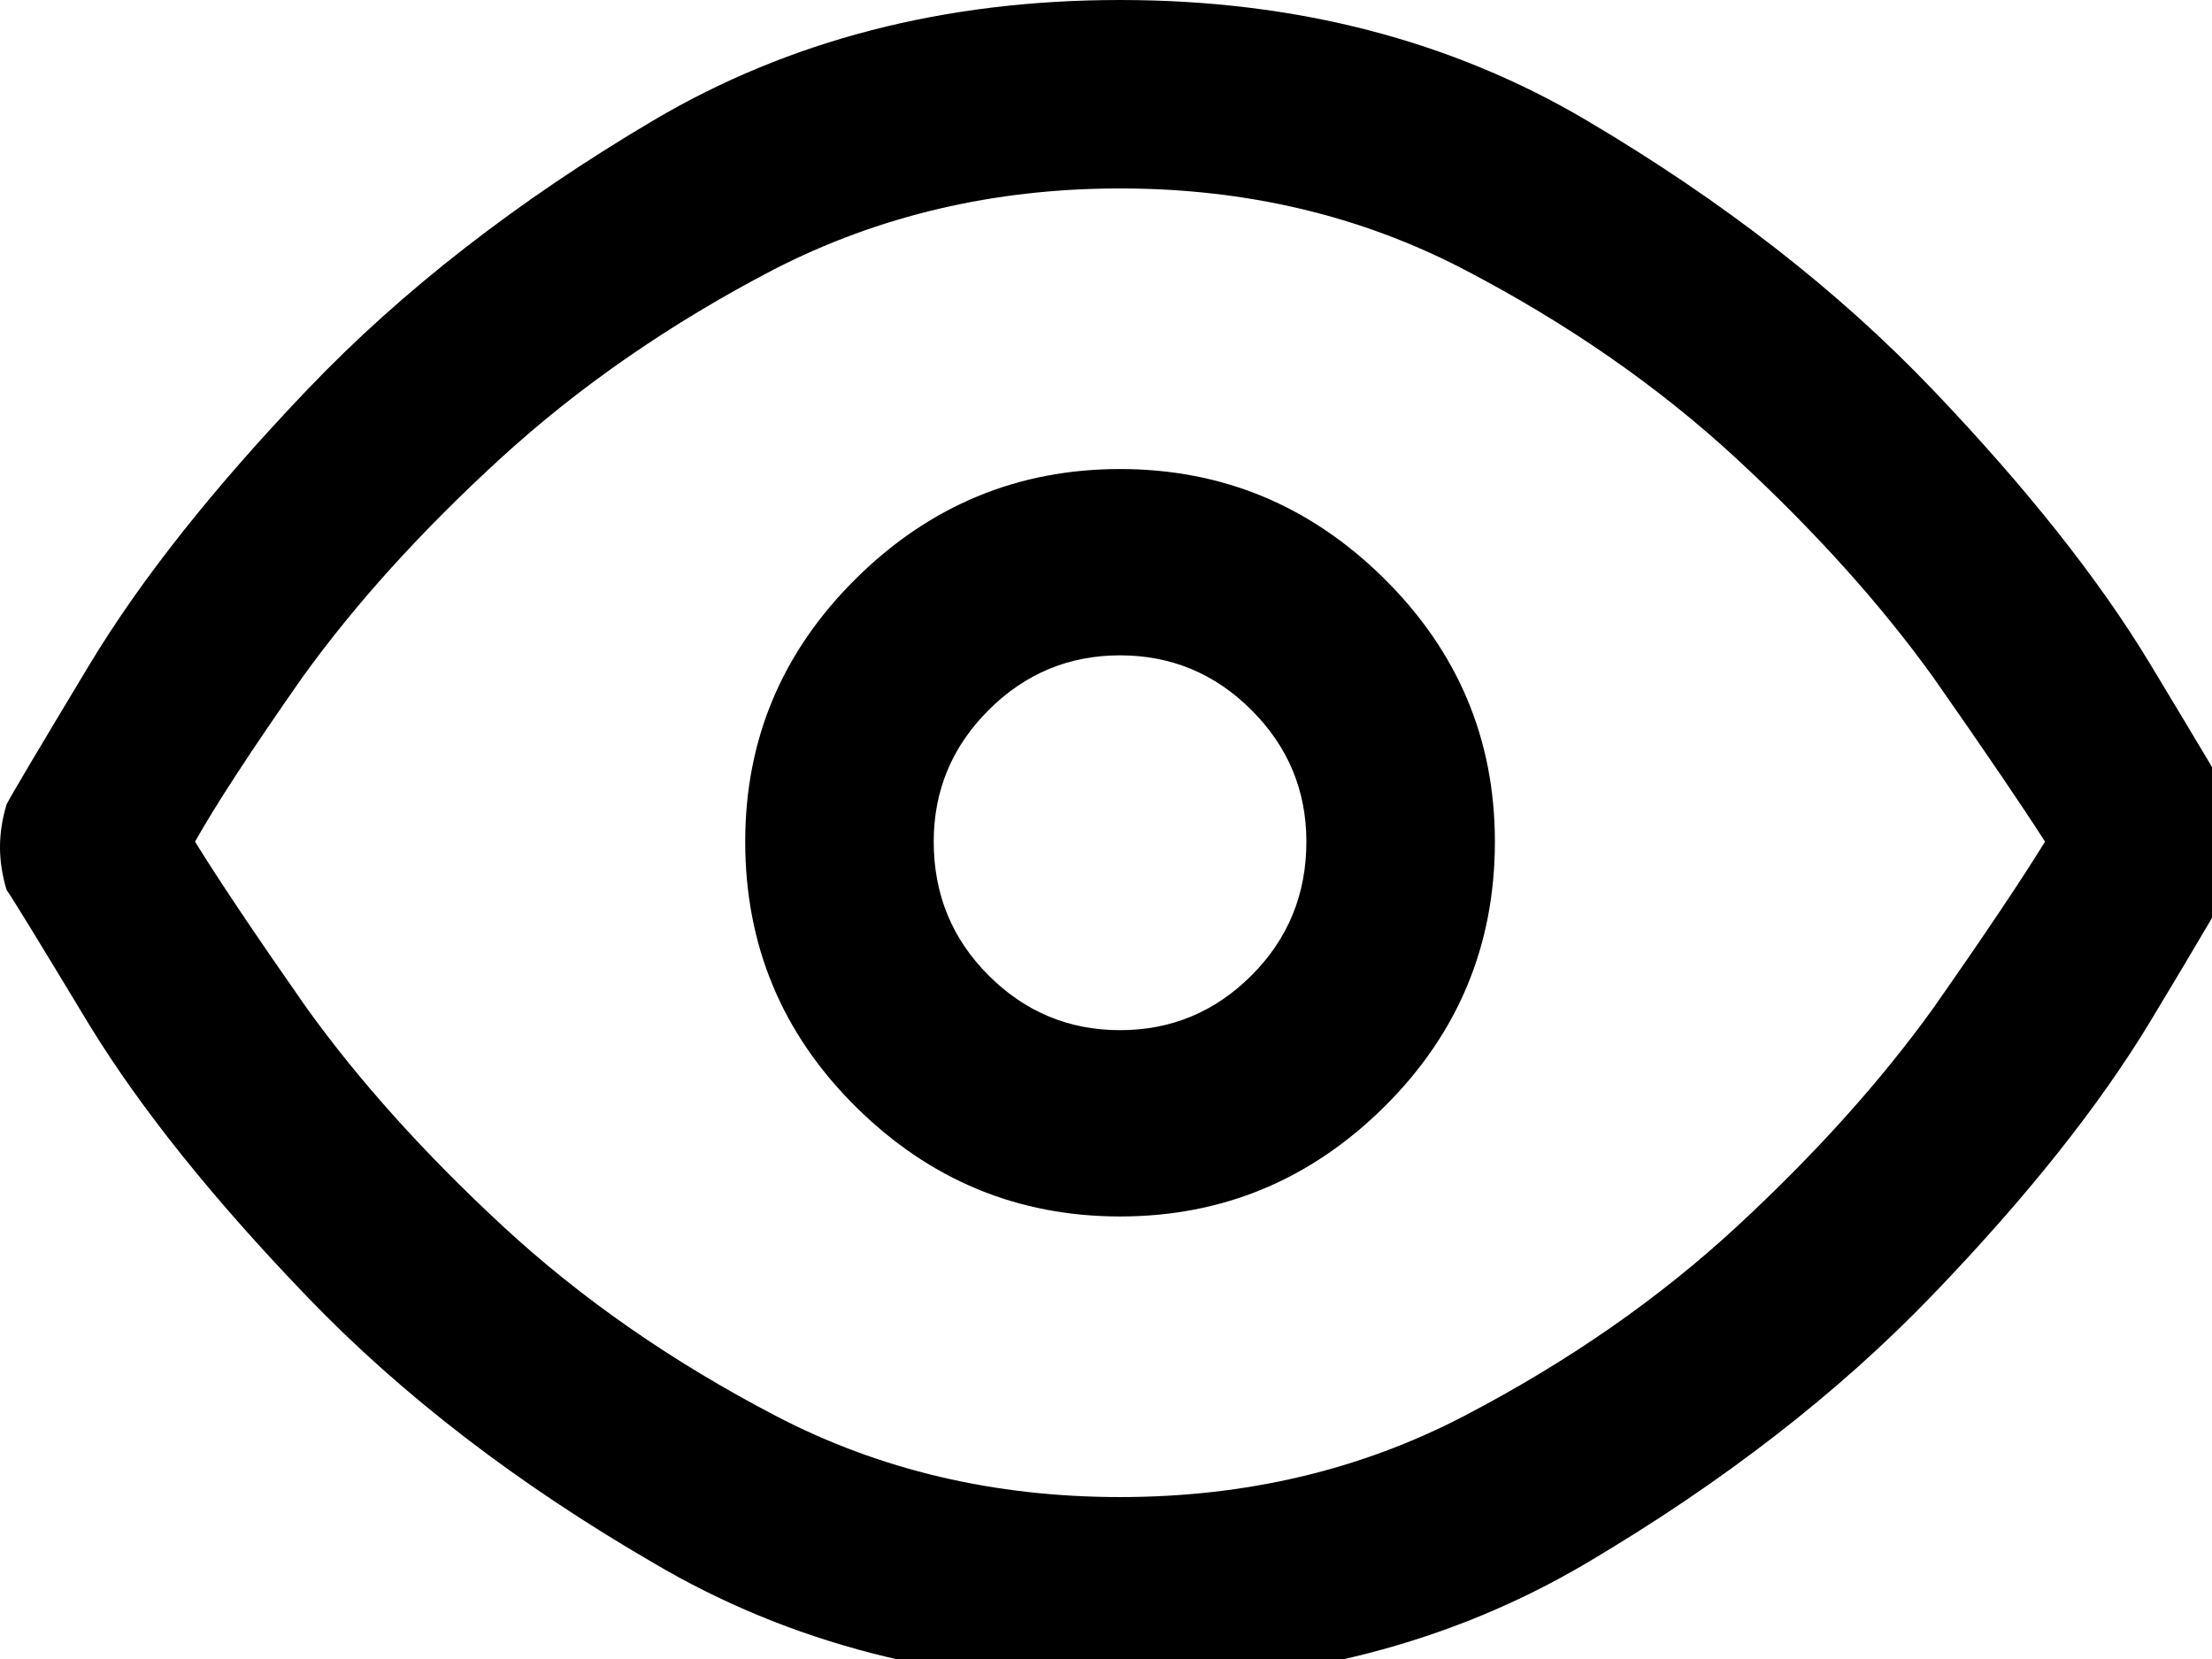 <?xml version="1.0" encoding="UTF-8"?><svg version="1.1" viewBox="0 0 68 51" xmlns="http://www.w3.org/2000/svg"><path fill="#000" d="M68.663 24.729c-.135-.27-.988-1.707-2.561-4.312 -1.572-2.606-3.807-5.424-6.705-8.457 -2.897-3.032-6.435-5.784-10.613-8.254 -4.178-2.471-8.962-3.706-14.353-3.706 -5.391-0-10.175 1.235-14.353 3.706 -4.178 2.471-7.715 5.222-10.613 8.254 -2.897 3.032-5.132 5.851-6.705 8.457C1.19 23.022.337 24.459.202 24.729c-.135.449-.202.887-.202 1.314 0 .427.067.865.202 1.314 .135.18.988 1.572 2.561 4.178 1.572 2.561 3.807 5.346 6.705 8.355 2.897 3.01 6.435 5.728 10.613 8.153 4.178 2.471 8.962 3.706 14.352 3.706 5.391 0 10.175-1.235 14.352-3.706 4.178-2.471 7.715-5.211 10.613-8.221 2.897-3.01 5.132-5.817 6.705-8.423 1.572-2.606 2.426-4.066 2.561-4.38 .135-.27.202-.64.202-1.112 0-.472-.067-.865-.202-1.179ZM34.432 46.022c-3.863 0-7.39-.831-10.579-2.493 -3.189-1.662-5.986-3.605-8.389-5.829 -2.403-2.224-4.414-4.458-6.031-6.705 -1.572-2.246-2.718-3.953-3.437-5.121 .629-1.123 1.729-2.808 3.302-5.054 1.617-2.246 3.639-4.481 6.064-6.705 2.426-2.224 5.233-4.167 8.423-5.829 3.234-1.662 6.783-2.493 10.646-2.493 3.863 0 7.39.831 10.579 2.493 3.189 1.662 5.986 3.605 8.389 5.829 2.403 2.224 4.413 4.458 6.031 6.705 1.572 2.246 2.718 3.931 3.437 5.054 -.719 1.168-1.864 2.875-3.437 5.121 -1.617 2.246-3.627 4.481-6.031 6.705 -2.403 2.224-5.2 4.166-8.389 5.829 -3.189 1.662-6.716 2.493-10.579 2.493Zm0-31.603c-3.145 0-5.851 1.123-8.12 3.369s-3.403 4.941-3.403 8.086c0 3.189 1.134 5.907 3.403 8.153 2.268 2.246 4.975 3.369 8.12 3.369 3.144 0 5.851-1.123 8.12-3.369 2.268-2.246 3.403-4.964 3.403-8.153 0-3.145-1.134-5.84-3.403-8.086 -2.269-2.246-4.975-3.369-8.12-3.369Zm0 17.25c-1.572 0-2.92-.562-4.043-1.685 -1.123-1.123-1.685-2.493-1.685-4.11 0-1.572.561-2.92 1.685-4.043 1.123-1.123 2.471-1.685 4.043-1.685 1.572 0 2.92.561 4.043 1.685 1.123 1.123 1.685 2.471 1.685 4.043 0 1.617-.562 2.987-1.685 4.11 -1.123 1.123-2.471 1.685-4.043 1.685Z"/></svg>